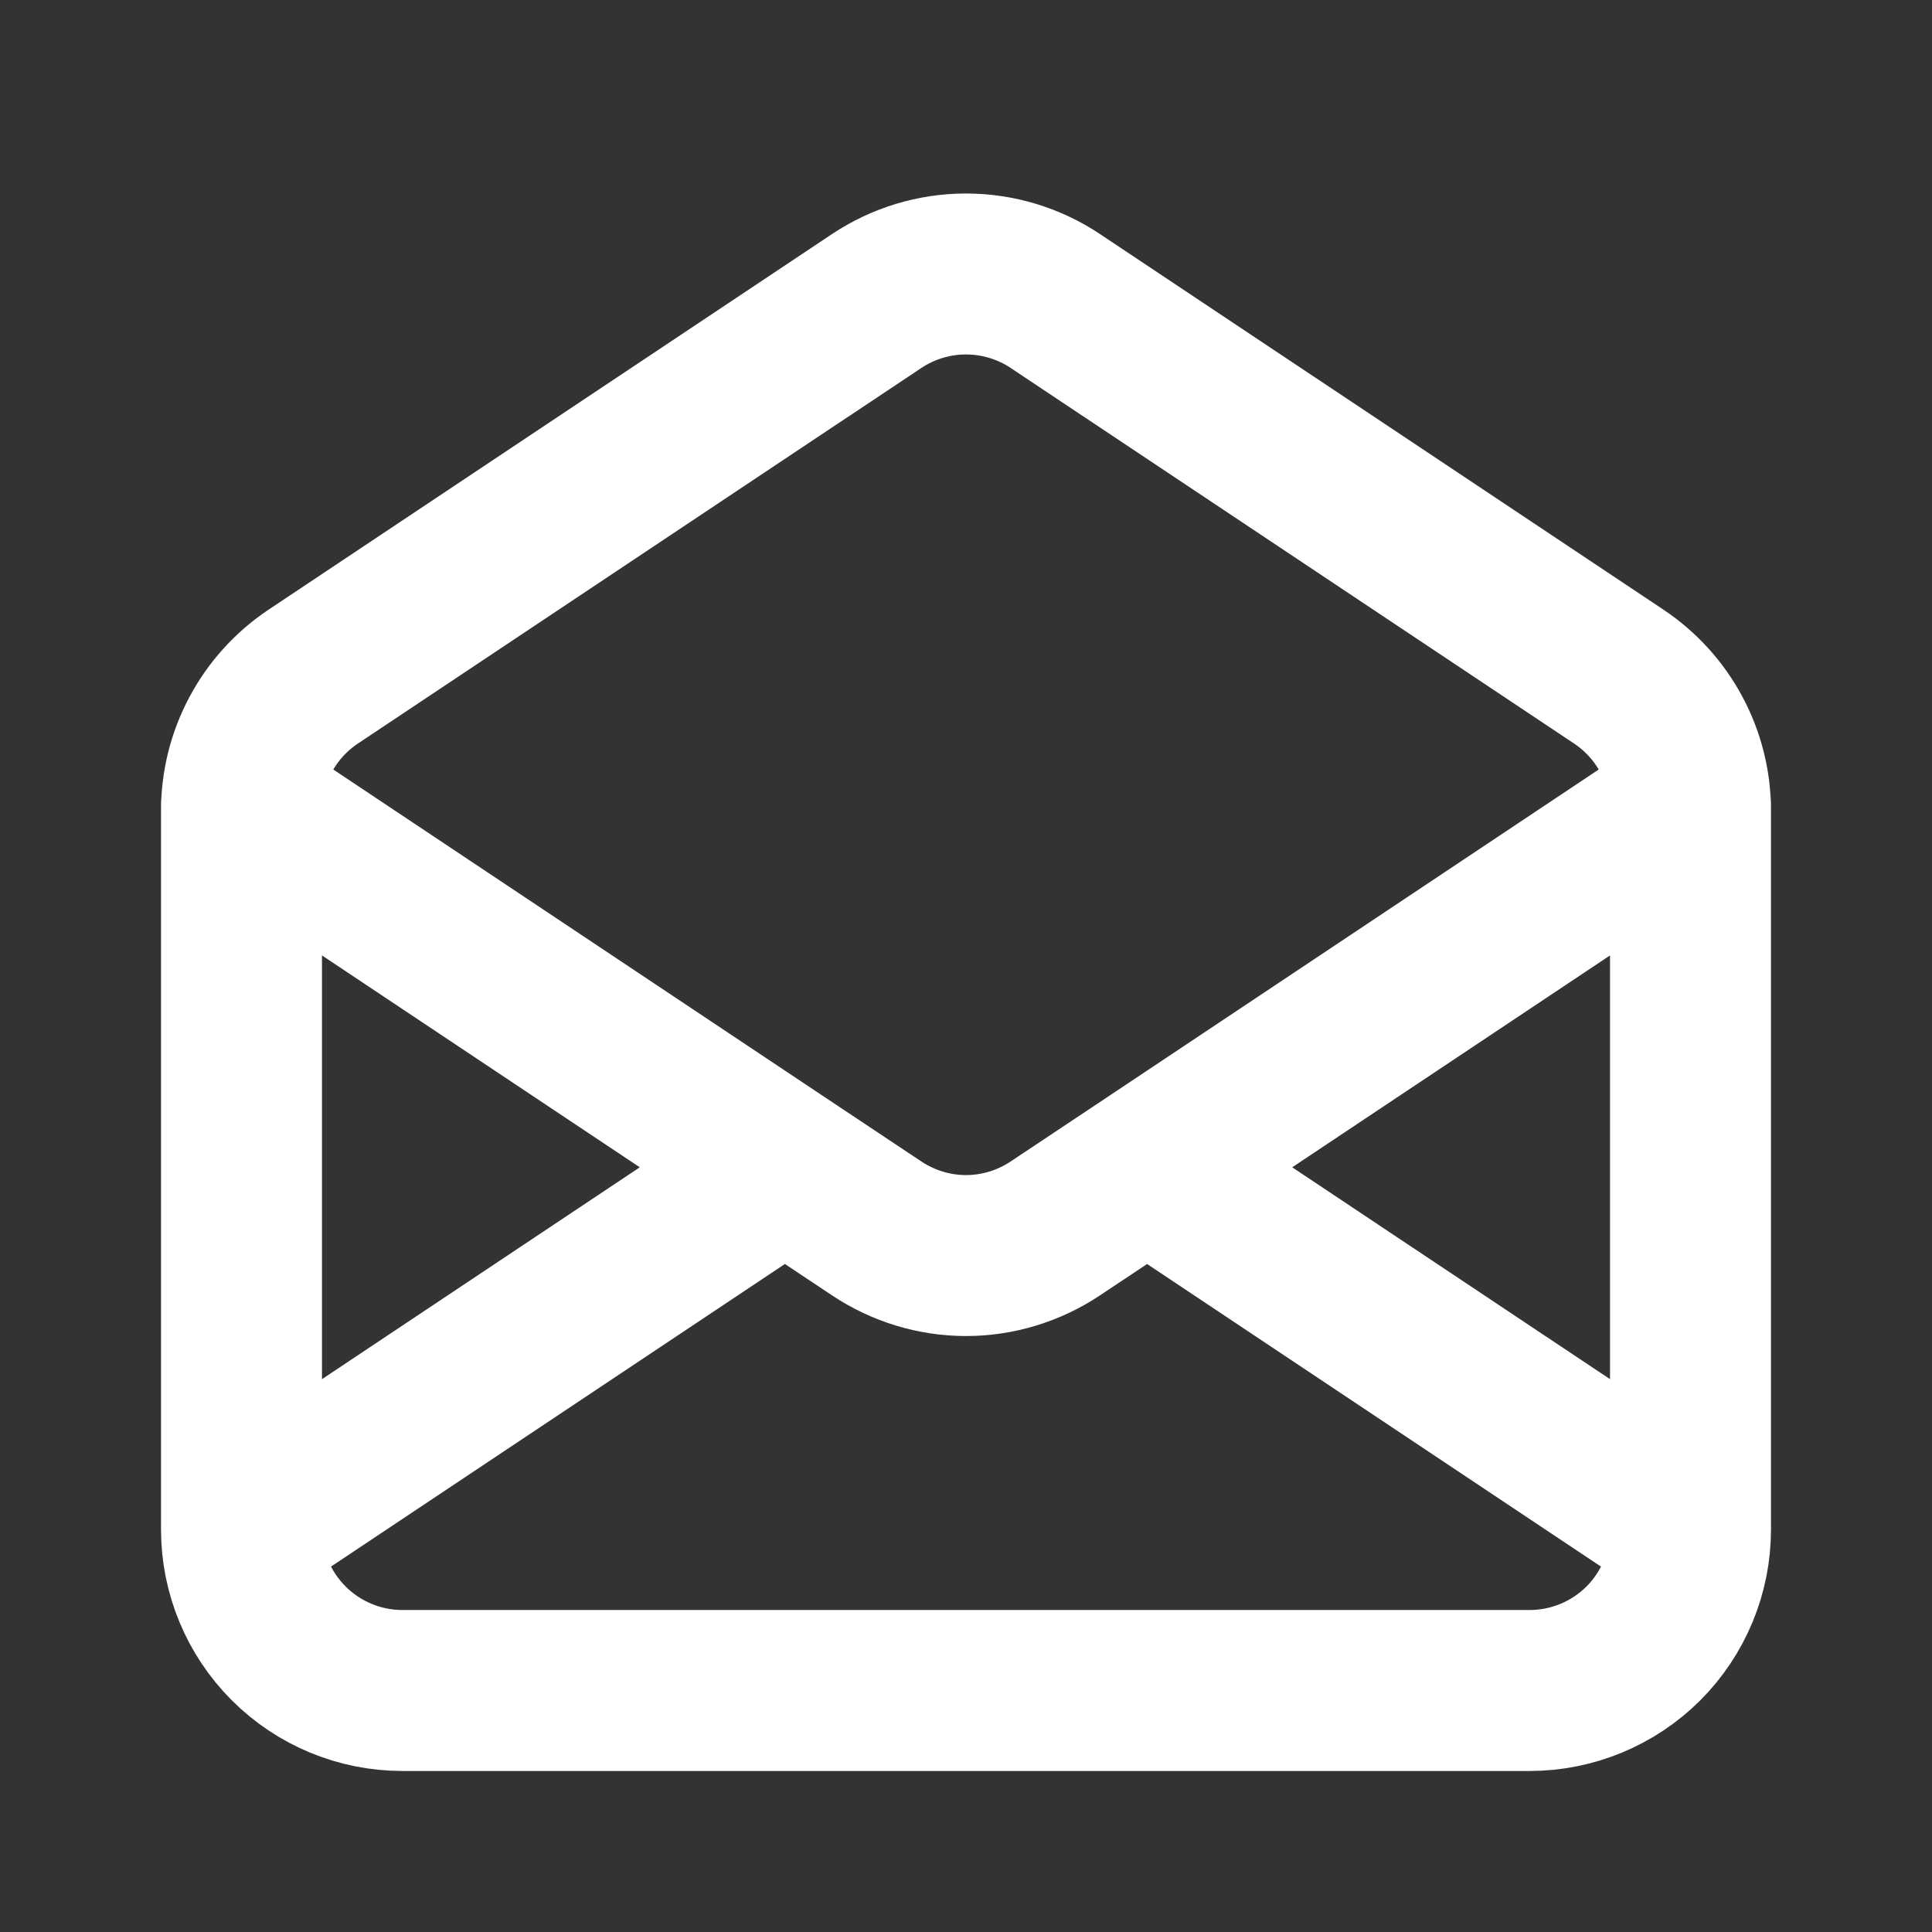 <svg xmlns="http://www.w3.org/2000/svg" width="16" height="16" viewBox="0 0 16 16" fill="none"><rect x="0" y="0" width="16" height="16" fill="#333333" stroke="none"/><path d="M2 12.667V6.713C2 6.494 2.054 6.278 2.158 6.084C2.261 5.891 2.411 5.726 2.593 5.604L7.26 2.493C7.479 2.347 7.737 2.269 8 2.269C8.263 2.269 8.521 2.347 8.74 2.493L13.407 5.604C13.589 5.726 13.739 5.891 13.842 6.084C13.946 6.278 14 6.494 14 6.713V12.667M2 12.667C2 13.02 2.14 13.359 2.391 13.61C2.641 13.86 2.98 14 3.333 14H12.667C13.02 14 13.359 13.86 13.61 13.61C13.86 13.359 14 13.02 14 12.667M2 12.667L6.5 9.667M14 12.667L9.5 9.667M6.5 9.667L2 6.667M6.5 9.667L7.26 10.173C7.479 10.319 7.737 10.398 8 10.398C8.263 10.398 8.521 10.319 8.74 10.173L9.5 9.667M9.5 9.667L14 6.667" stroke="white" stroke-width="1.333" stroke-linecap="round" stroke-linejoin="round"></path></svg>